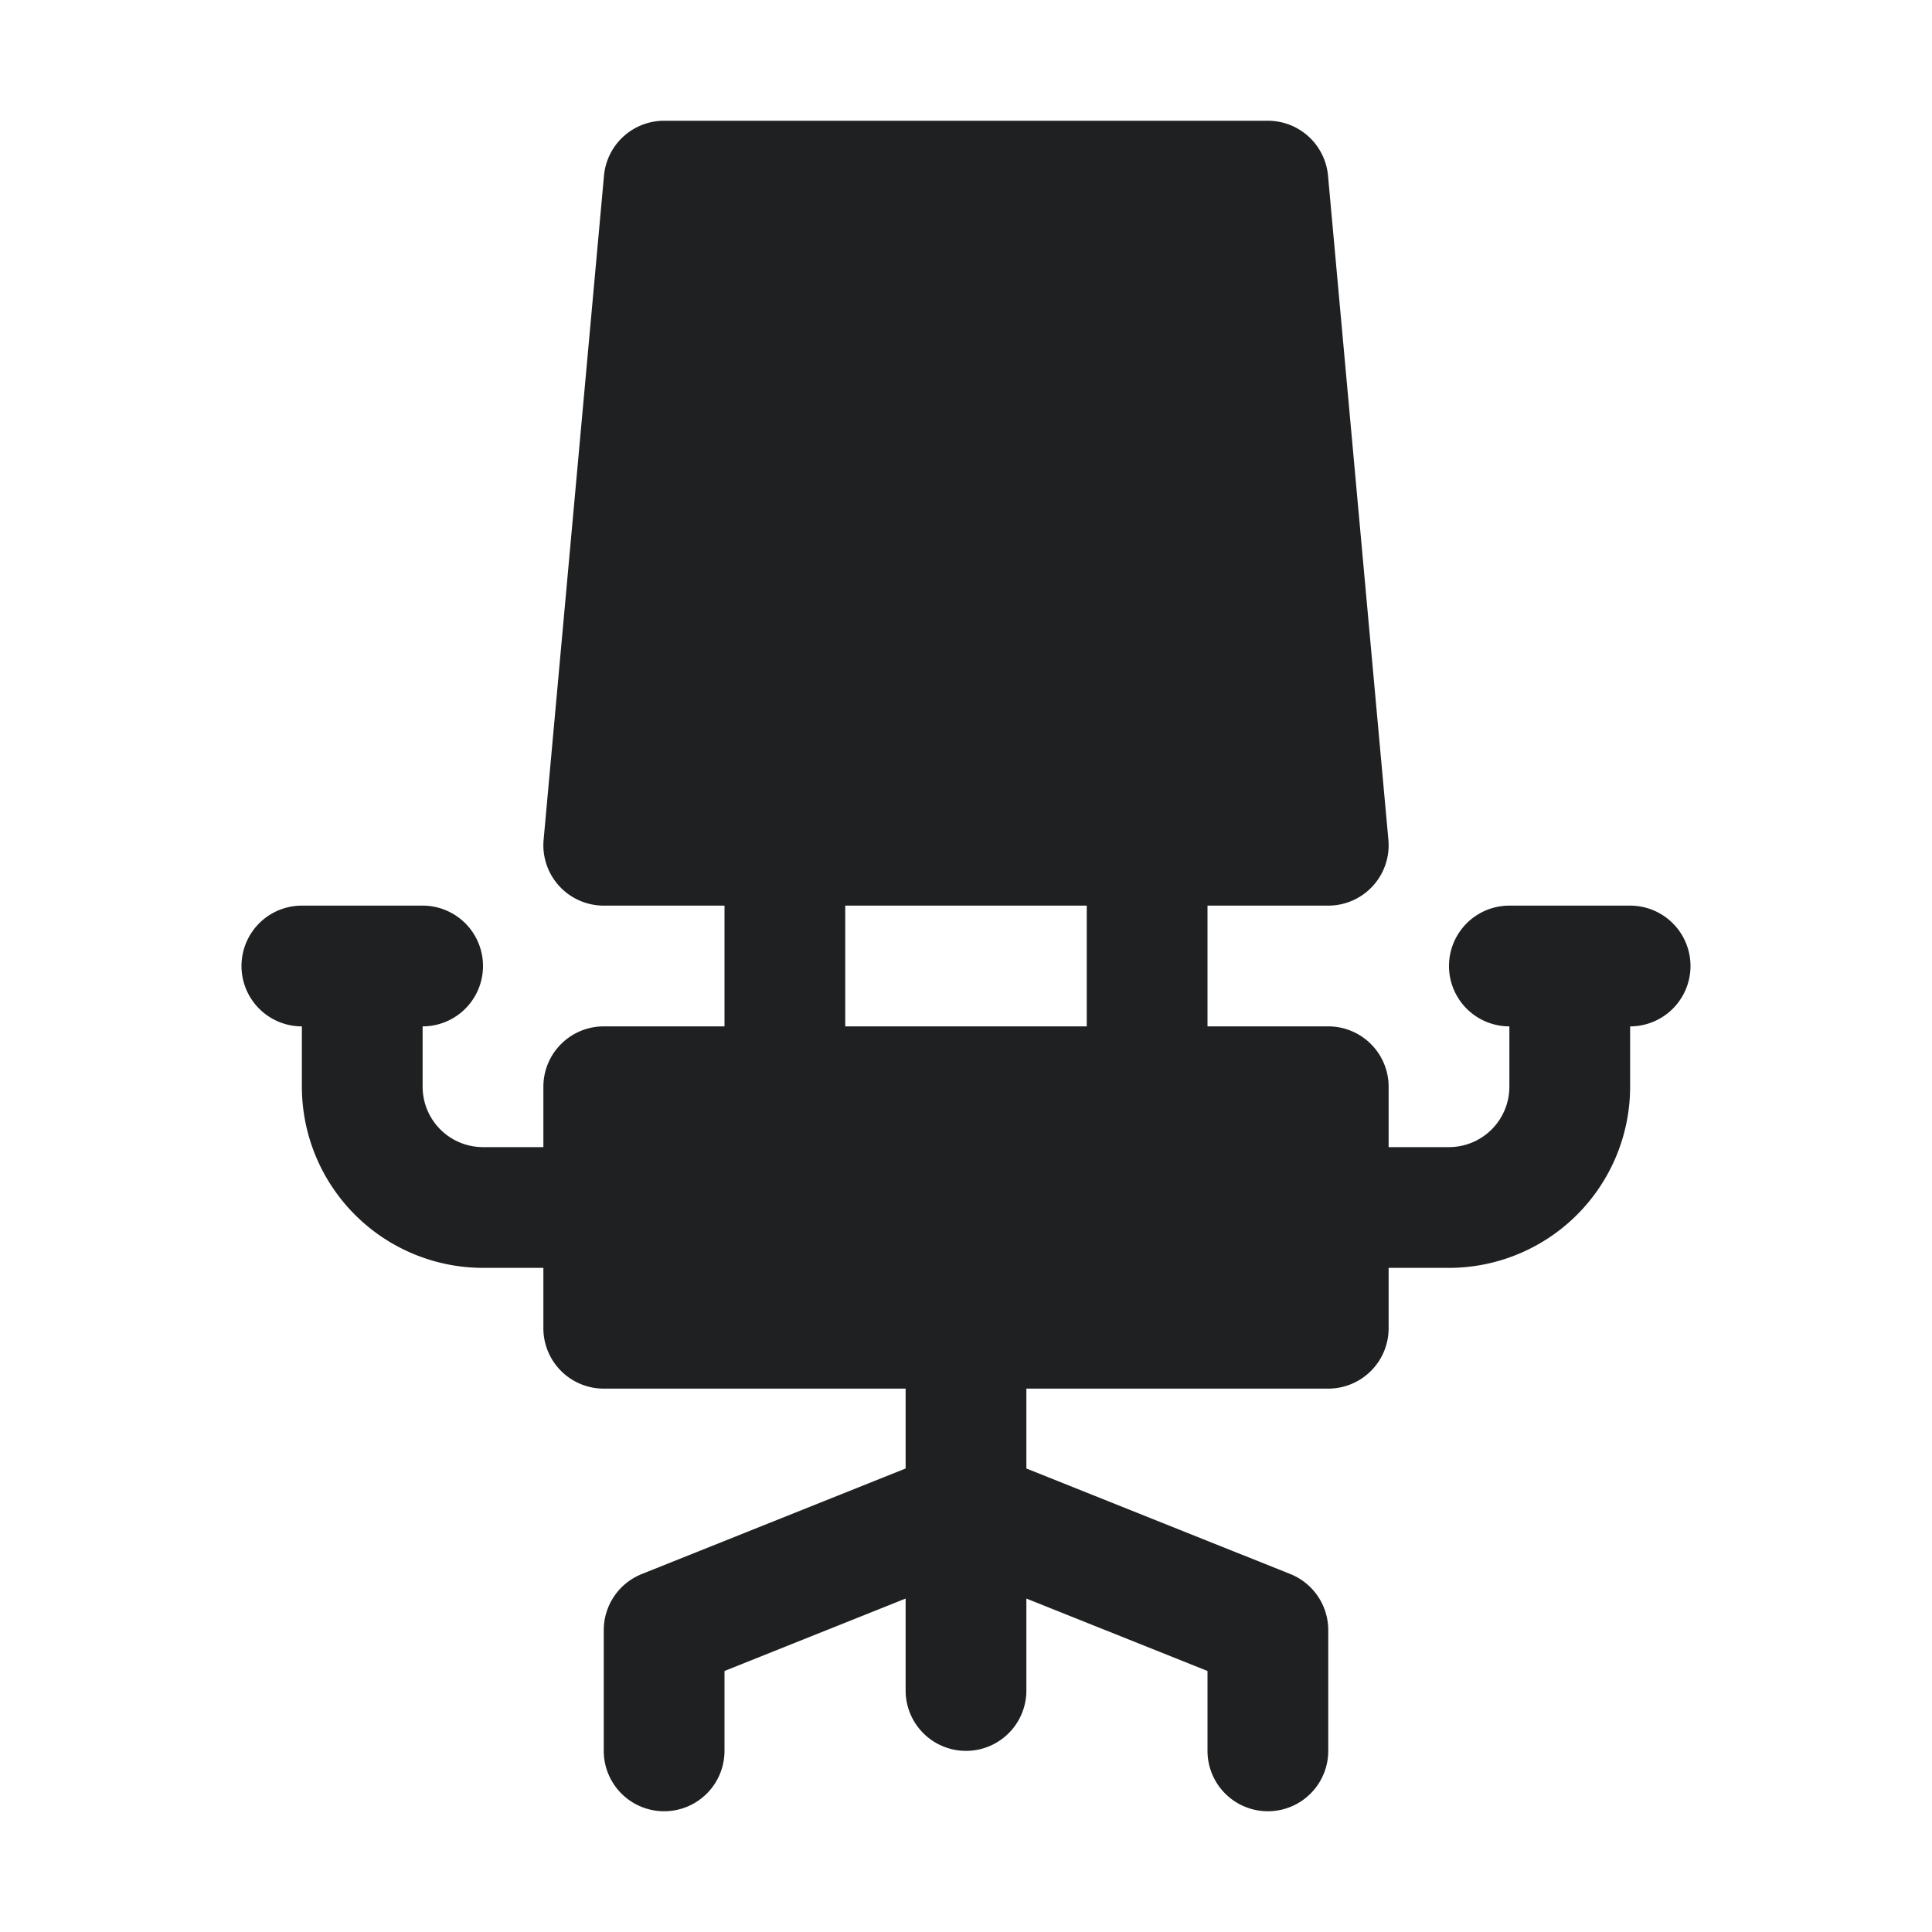<svg xmlns="http://www.w3.org/2000/svg" viewBox="0 0 32 32"><title>Artboard-37</title><g id="Chair"><path d="M27,15H25a1,1,0,0,0,0,2v1a1.001,1.001,0,0,1-1,1H23V18a1,1,0,0,0-1-1H20V15h2a1,1,0,0,0,.996-1.091l-1-11A1,1,0,0,0,21,2H11a1,1,0,0,0-.996.909l-1,11A1,1,0,0,0,10,15h2v2H10a1,1,0,0,0-1,1v1H8a1.001,1.001,0,0,1-1-1V17a1,1,0,0,0,0-2H5a1,1,0,0,0,0,2v1a3.003,3.003,0,0,0,3,3H9v1a1,1,0,0,0,1,1h5v1.323l-4.372,1.749A1.001,1.001,0,0,0,10,27v2a1,1,0,0,0,2,0V27.677l3-1.2V28a1,1,0,0,0,2,0V26.477l3,1.2V29a1,1,0,0,0,2,0V27a1.001,1.001,0,0,0-.628-.929L17,24.323V23h5a1,1,0,0,0,1-1V21h1a3.003,3.003,0,0,0,3-3V17a1,1,0,0,0,0-2ZM14,15h4v2H14Z" style="fill:#1f2021"></path></g></svg>